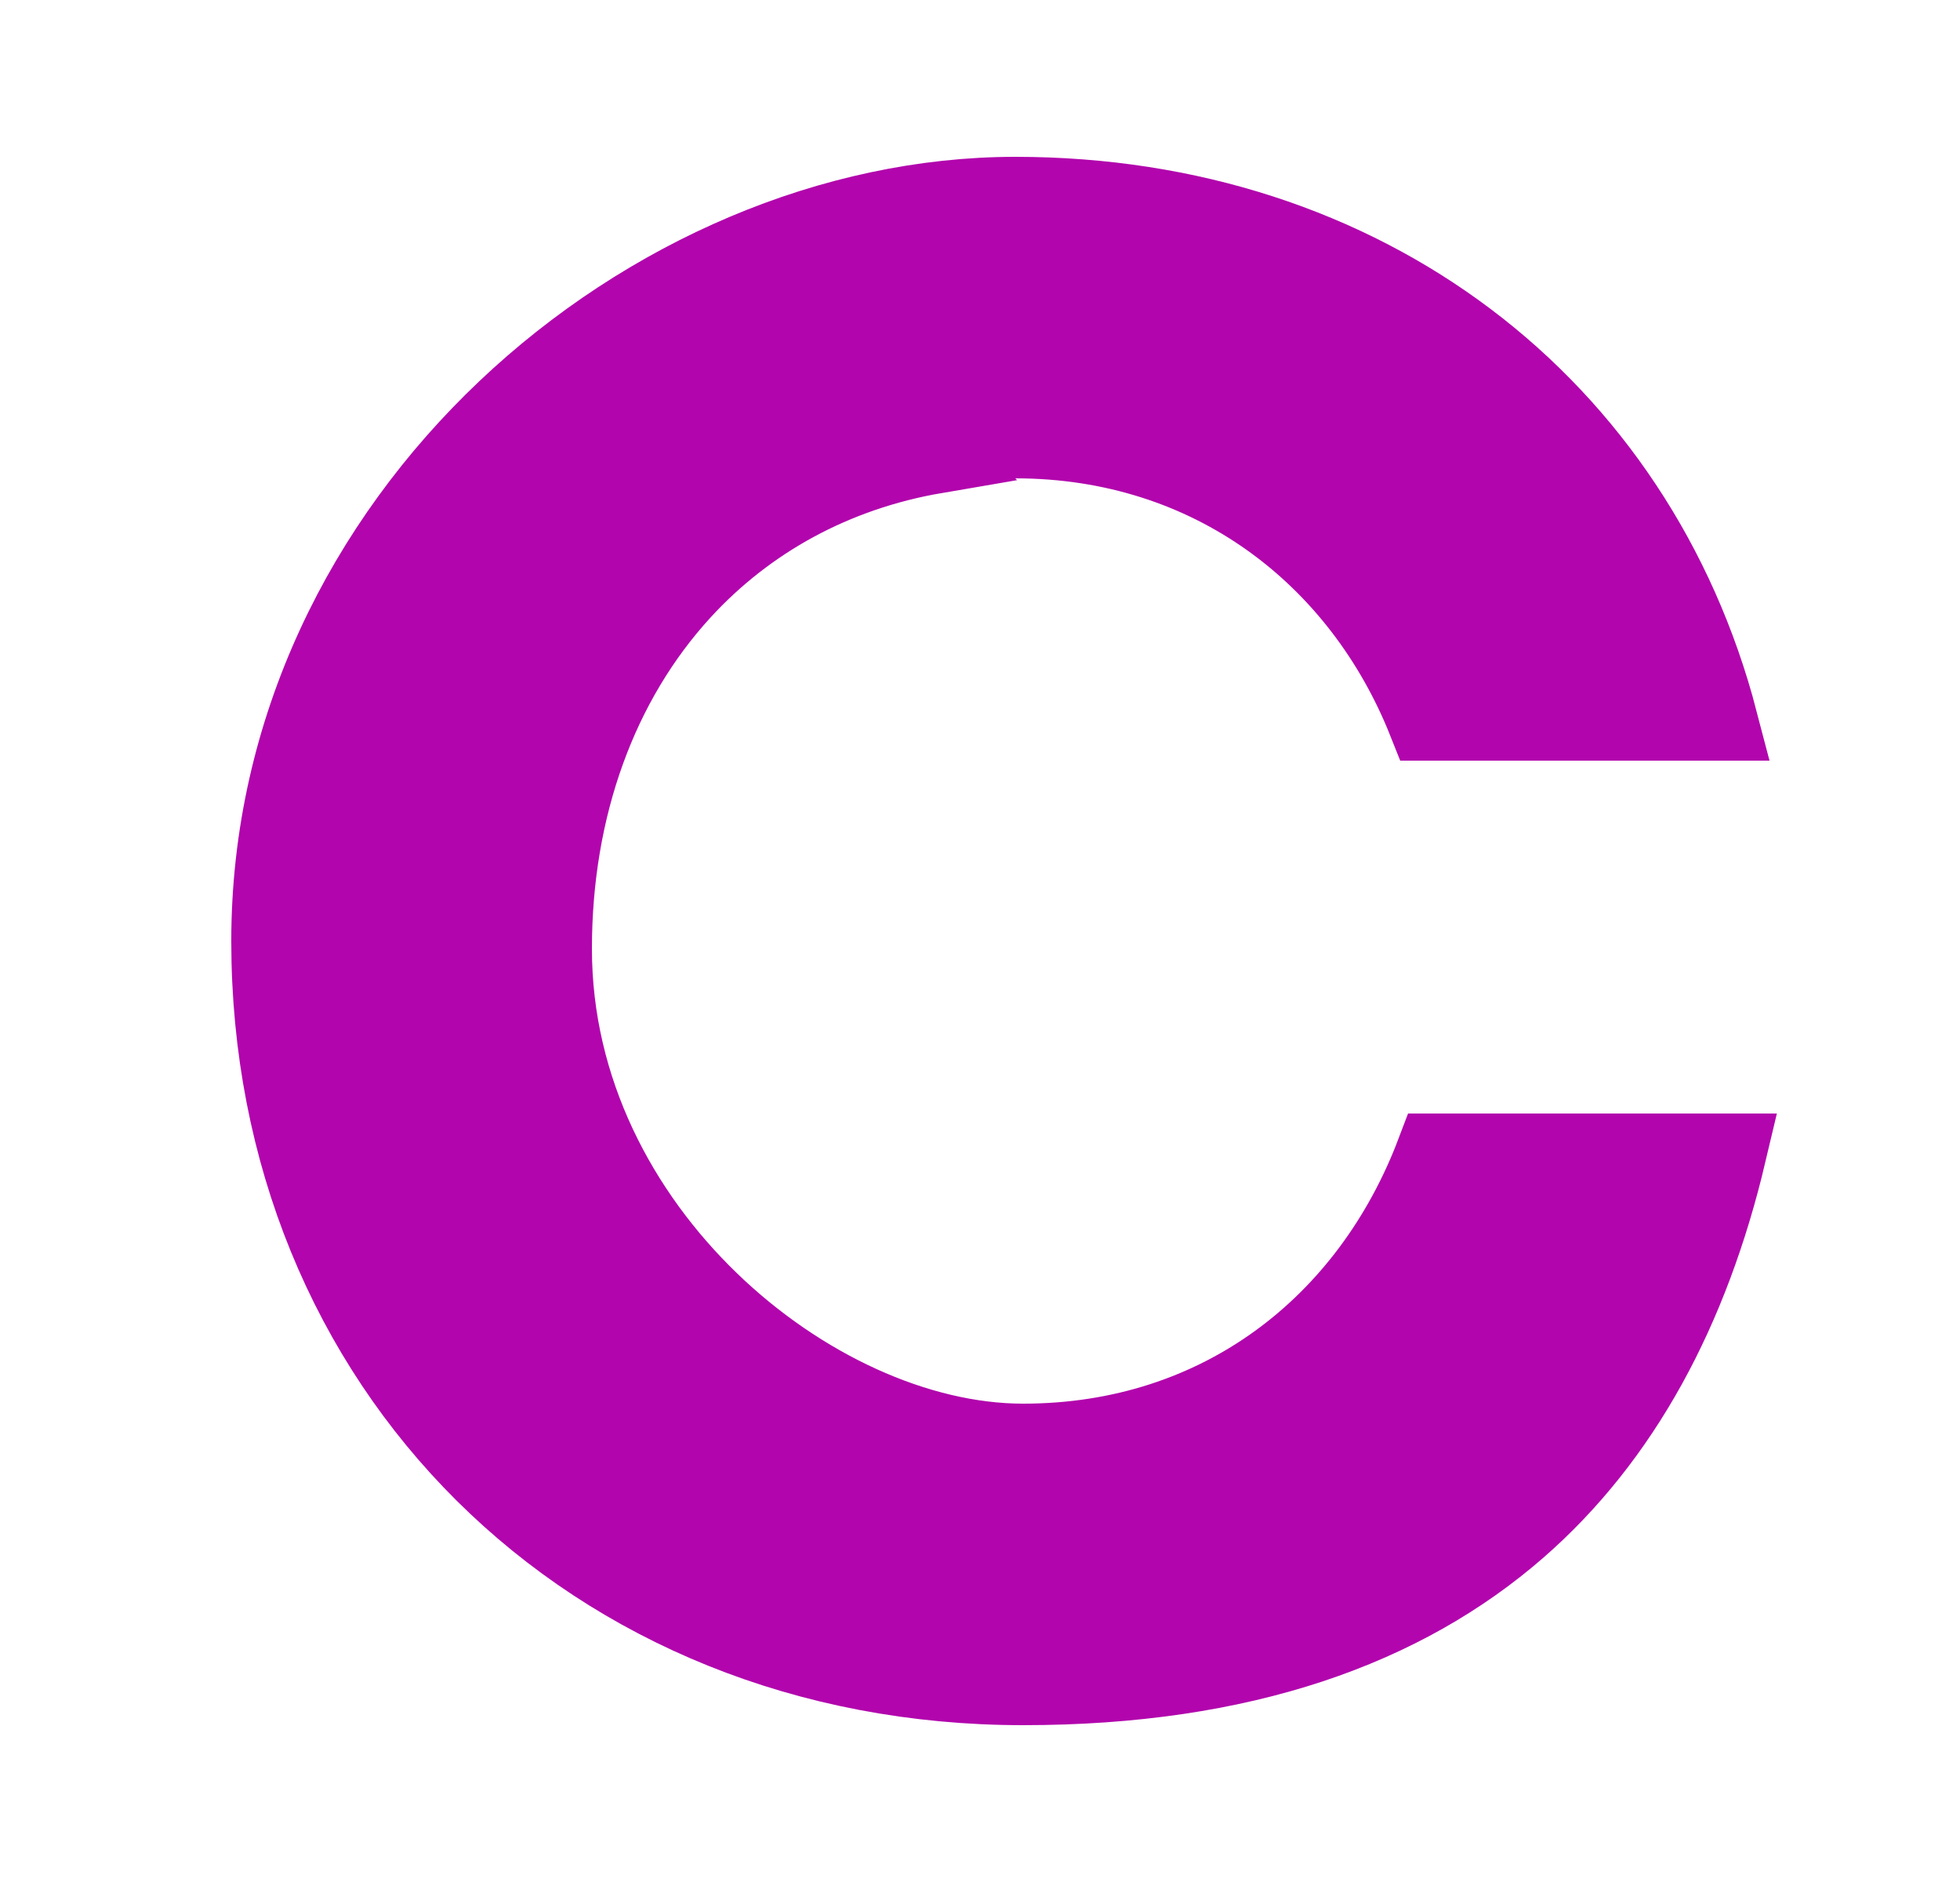 <svg width="25" height="24" viewBox="0 0 25 24" fill="none" xmlns="http://www.w3.org/2000/svg">
<path d="M12.95 5.6H11.743L11.936 5.793C10.636 6.015 9.527 6.629 8.694 7.537C7.636 8.692 7.05 10.292 7.05 12.1C7.05 13.912 7.901 15.485 9.053 16.597C10.197 17.702 11.691 18.4 13.05 18.4C15.56 18.4 17.471 16.897 18.305 14.7H22.032C21.558 16.701 20.685 18.329 19.359 19.486C17.907 20.751 15.859 21.5 13.05 21.5C7.523 21.5 3.45 17.421 3.45 12C3.45 6.601 8.3 2.5 12.95 2.5C17.404 2.5 20.872 5.173 21.923 9.2H18.199C17.361 7.095 15.453 5.6 12.95 5.6Z" fill="#B205AD" stroke="#B205AD"/>
</svg>
